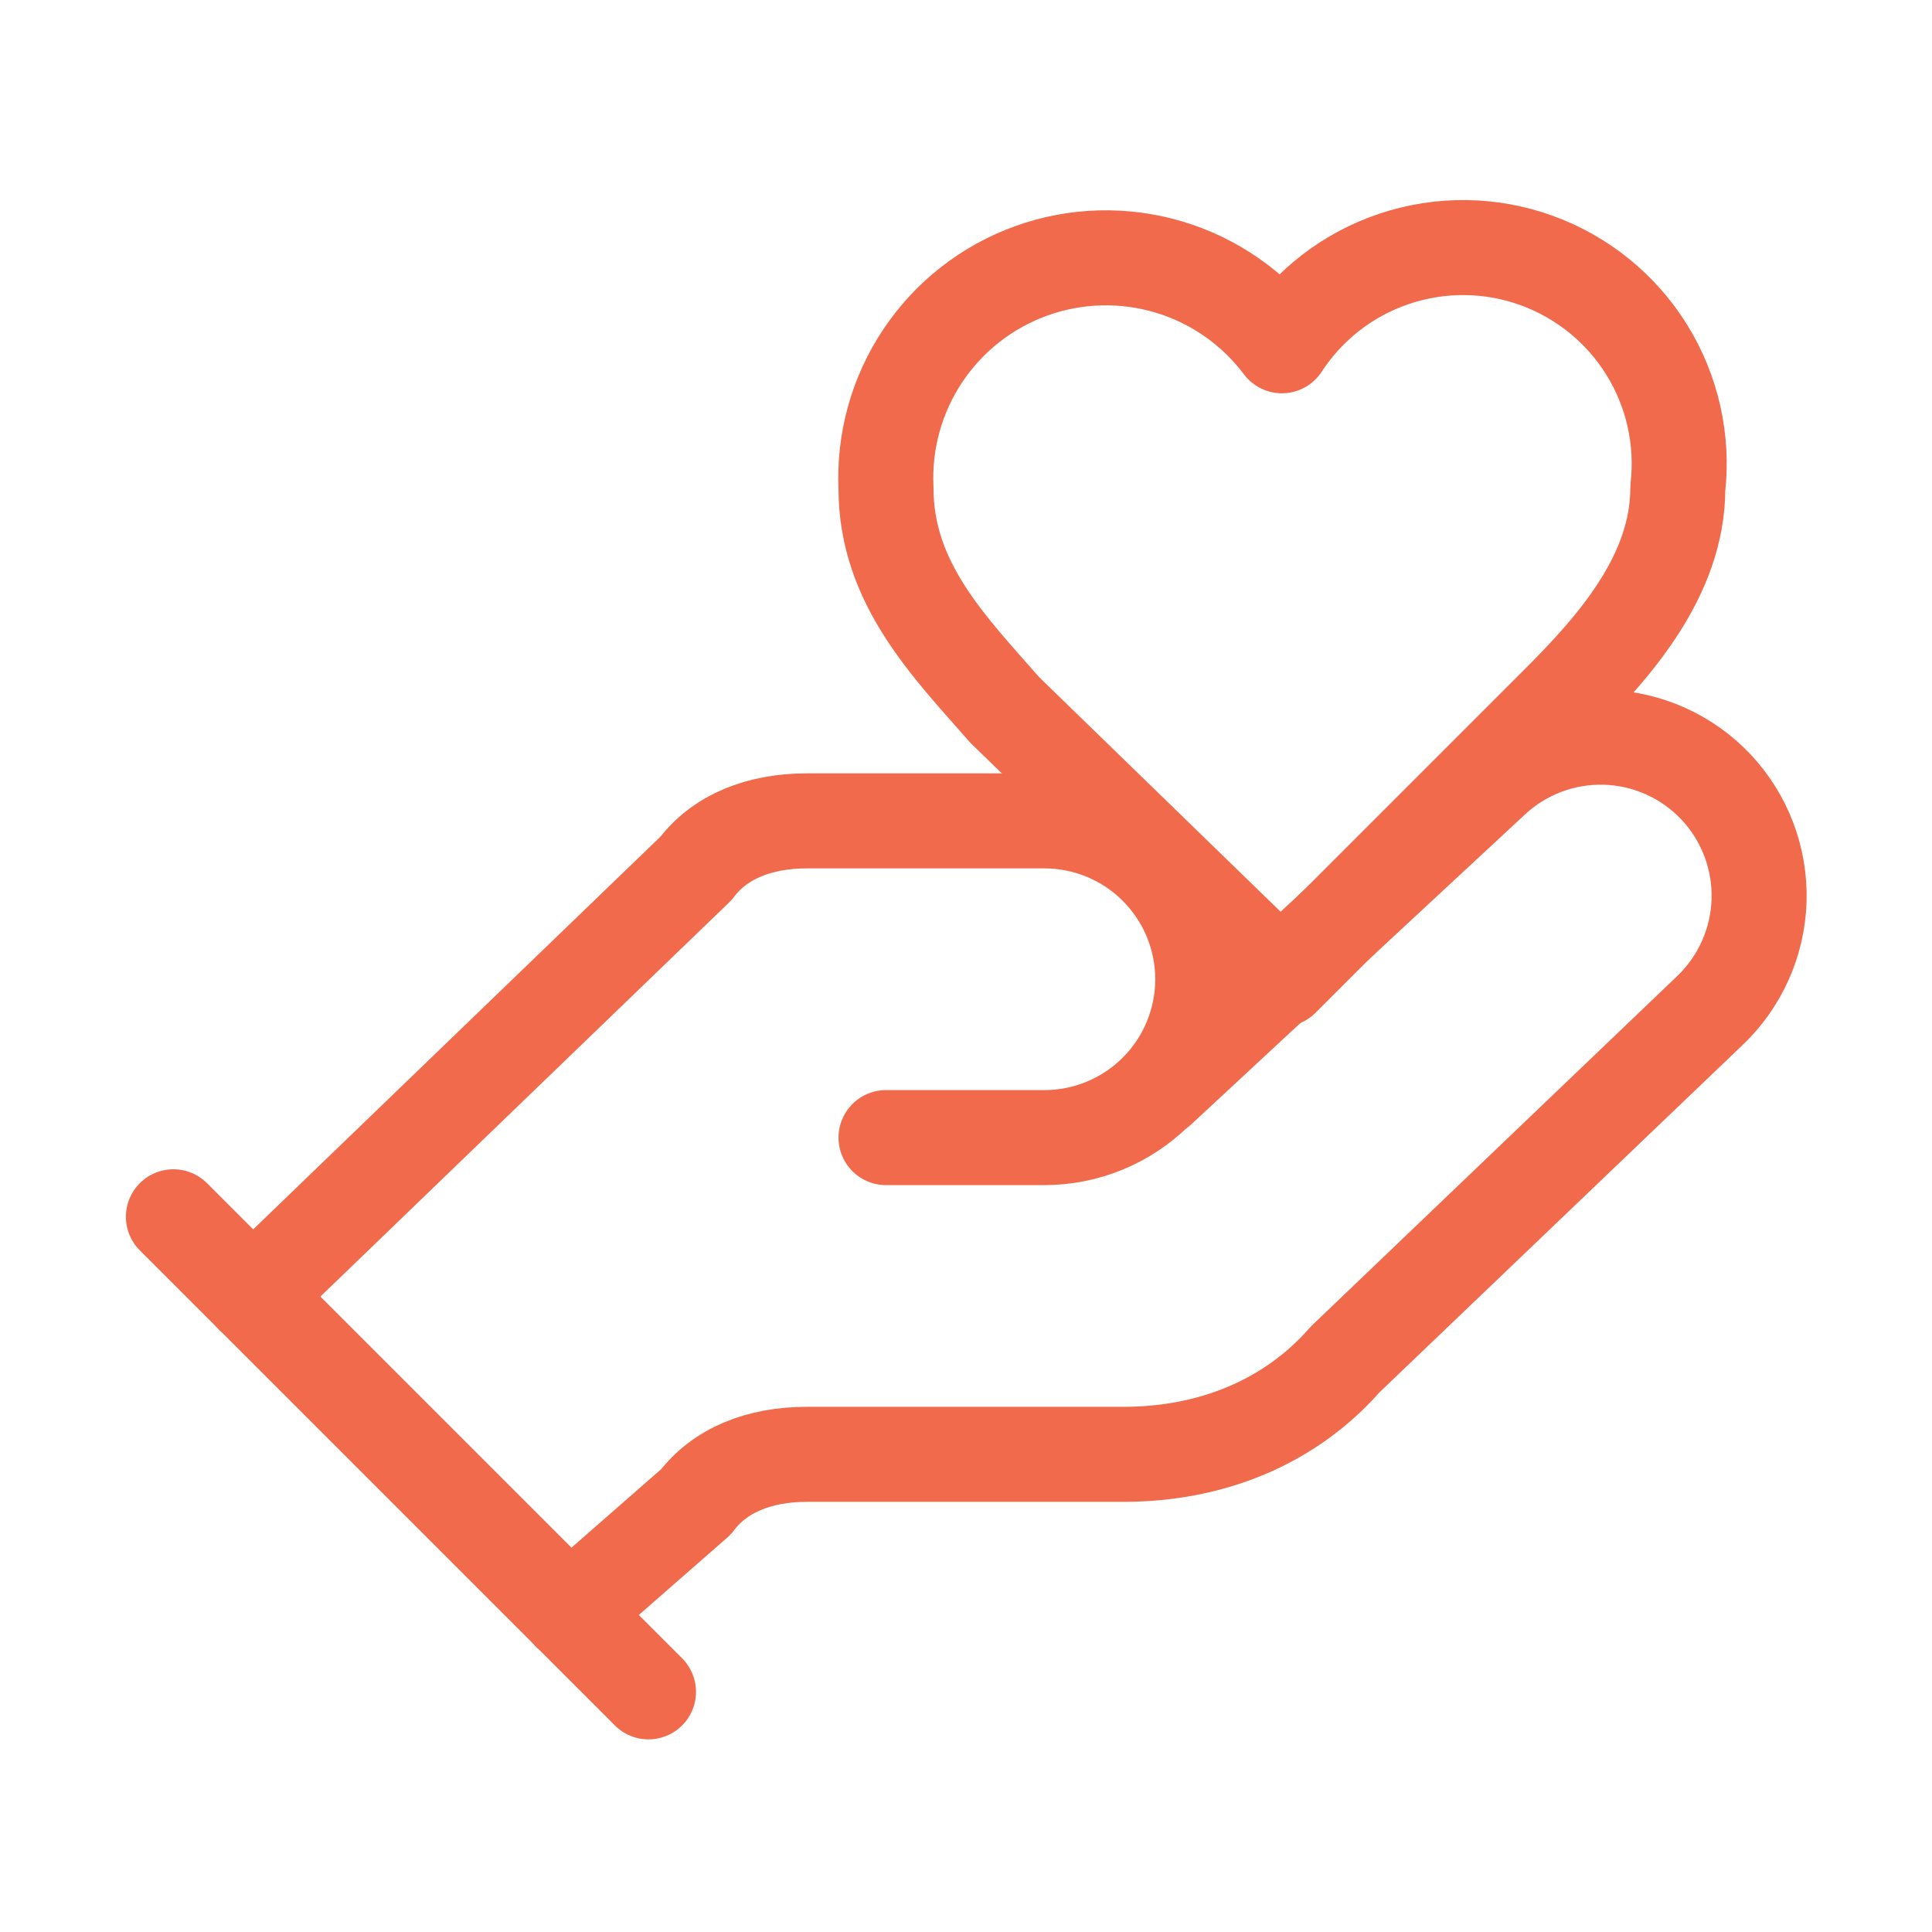 <?xml version="1.0" encoding="UTF-8"?>
<svg xmlns="http://www.w3.org/2000/svg" width="61" height="61" viewBox="0 0 61 61" fill="none">
  <path d="M27.975 35.918H32.975C34.301 35.918 35.572 35.391 36.51 34.453C37.448 33.516 37.975 32.244 37.975 30.918C37.975 29.592 37.448 28.32 36.51 27.382C35.572 26.445 34.301 25.918 32.975 25.918H25.475C23.975 25.918 22.725 26.418 21.975 27.418L7.975 40.918" stroke="#F16A4B" stroke-width="3" stroke-linecap="round" stroke-linejoin="round"></path>
  <path d="M17.975 50.918L21.975 47.418C22.725 46.418 23.975 45.918 25.475 45.918H35.475C38.225 45.918 40.725 44.918 42.475 42.918L53.975 31.918C54.939 31.006 55.502 29.748 55.54 28.422C55.577 27.095 55.086 25.807 54.175 24.843C53.263 23.878 52.005 23.315 50.678 23.277C49.352 23.24 48.064 23.731 47.1 24.643L36.6 34.393" stroke="#F16A4B" stroke-width="3" stroke-linecap="round" stroke-linejoin="round"></path>
  <path d="M5.475 38.418L20.475 53.418" stroke="#F16A4B" stroke-width="3" stroke-linecap="round" stroke-linejoin="round"></path>
  <path d="M49.224 22.167C50.974 20.417 52.974 18.167 52.974 15.417C53.149 13.889 52.803 12.347 51.992 11.041C51.181 9.735 49.952 8.741 48.505 8.22C47.059 7.699 45.478 7.682 44.021 8.172C42.563 8.661 41.314 9.628 40.474 10.917C39.582 9.728 38.332 8.857 36.908 8.431C35.484 8.006 33.961 8.047 32.563 8.551C31.164 9.054 29.964 9.993 29.138 11.229C28.312 12.464 27.905 13.932 27.974 15.417C27.974 18.417 29.974 20.417 31.724 22.417L40.474 30.917L49.224 22.167Z" stroke="#F16A4B" stroke-width="3" stroke-linecap="round" stroke-linejoin="round"></path>
</svg>
